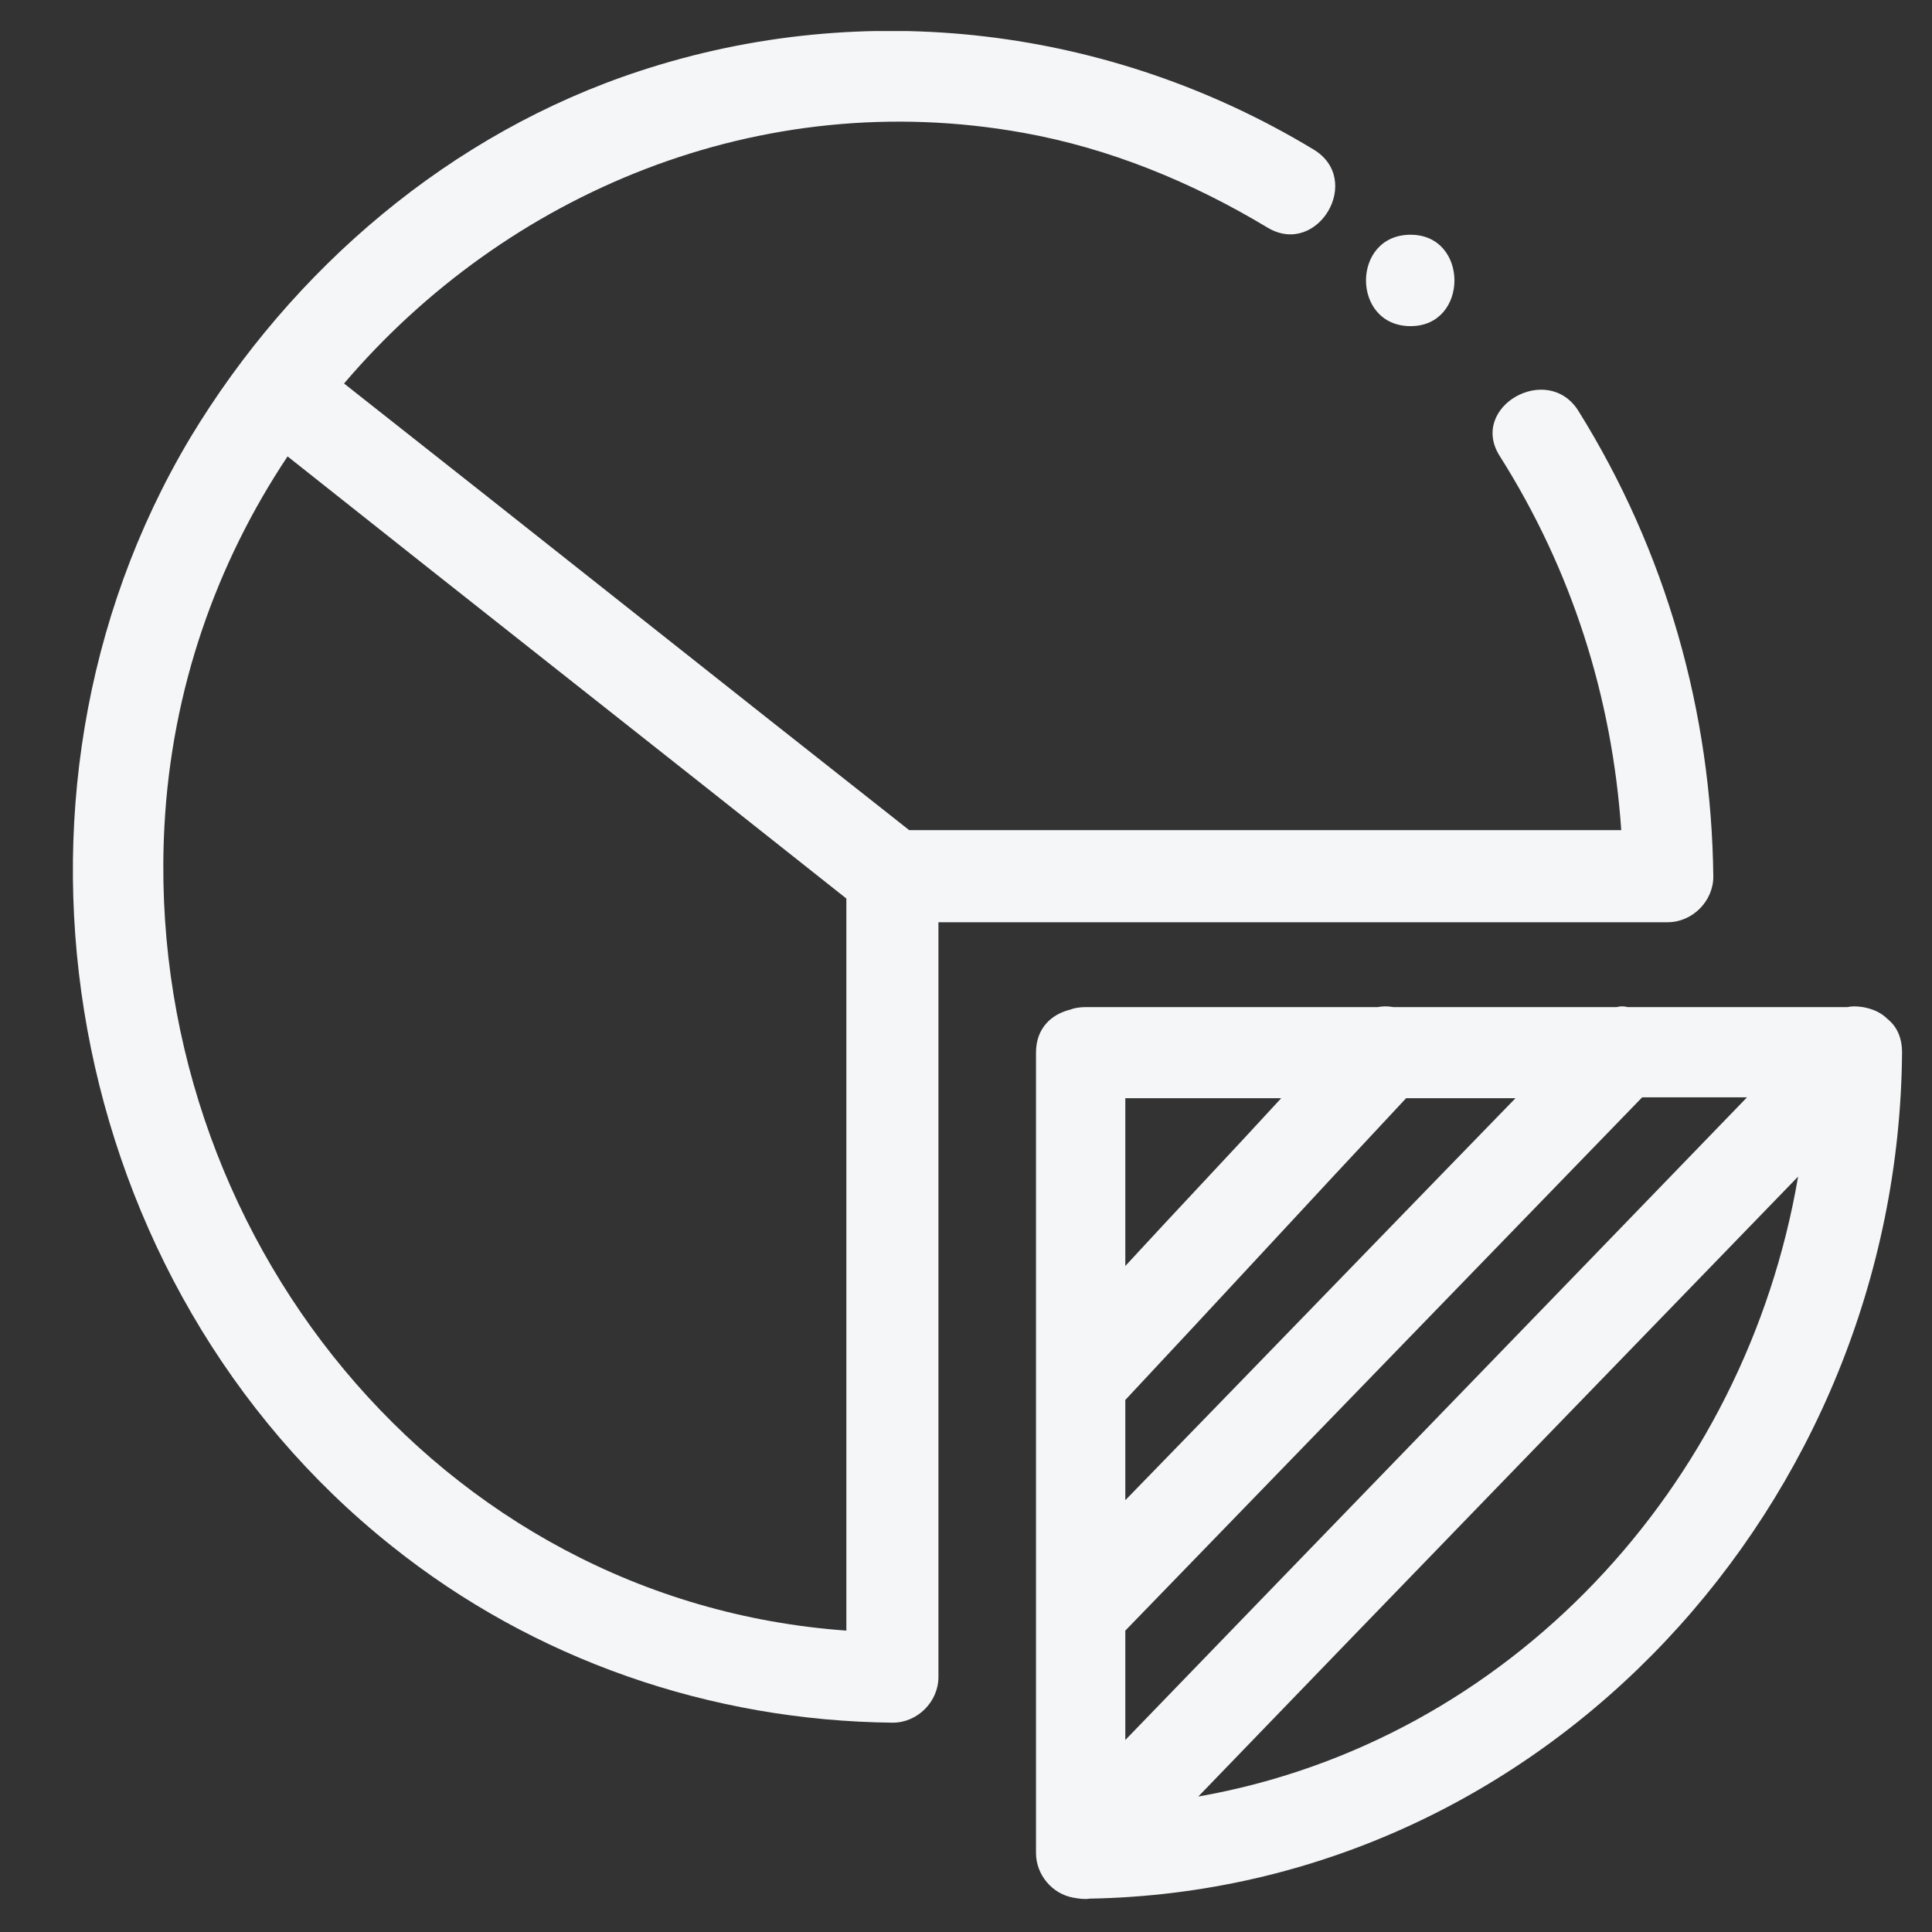<?xml version="1.0" encoding="UTF-8"?>
<svg xmlns="http://www.w3.org/2000/svg" width="26" height="26" viewBox="0 0 26 26" fill="none">
  <rect x="0" y="0" width="26" height="26" fill="#333333" stroke="none"/>
  <g clip-path="url(#clip0_2633_13604)">
    <path d="M5.268 20.803C7.182 22.336 9.562 23.158 12.015 23.183C12.347 23.183 12.629 22.901 12.629 22.569C12.629 19.183 12.629 15.797 12.629 12.411C15.904 12.411 19.168 12.411 22.443 12.411C22.774 12.411 23.057 12.129 23.057 11.798C23.032 9.578 22.419 7.418 21.241 5.529C20.824 4.867 19.757 5.48 20.186 6.142C21.155 7.676 21.695 9.381 21.818 11.172C18.628 11.172 15.426 11.172 12.236 11.172C9.697 9.173 7.17 7.161 4.63 5.161C6.814 2.597 10.224 1.149 13.77 1.787C14.935 1.996 16.039 2.45 17.058 3.063C17.732 3.468 18.358 2.413 17.671 2.008C14.948 0.364 11.648 -0.041 8.617 0.953C6.066 1.787 3.931 3.615 2.557 5.897C-0.338 10.755 0.864 17.294 5.268 20.803ZM3.87 6.142C6.372 8.13 8.887 10.105 11.39 12.092C11.39 15.38 11.39 18.656 11.39 21.944C5.894 21.551 1.919 16.582 2.213 11.111C2.312 9.271 2.913 7.578 3.87 6.142Z" fill="#F5F6F8"></path>
    <path d="M18.983 4.389C19.77 4.389 19.77 3.159 18.983 3.159C18.183 3.159 18.183 4.389 18.983 4.389Z" fill="#F5F6F8"></path>
    <path d="M24.861 13.553C23.879 13.553 22.886 13.553 21.904 13.553C21.855 13.54 21.806 13.54 21.757 13.553C20.751 13.553 19.757 13.553 18.751 13.553C18.678 13.54 18.604 13.54 18.543 13.553C17.23 13.553 15.93 13.553 14.617 13.553C14.531 13.553 14.457 13.565 14.396 13.589C14.151 13.651 13.942 13.835 13.942 14.166C13.942 17.761 13.942 21.355 13.942 24.937C13.942 25.232 14.163 25.489 14.445 25.538C14.519 25.551 14.592 25.563 14.666 25.551C20.8 25.44 25.548 20.214 25.597 14.166C25.597 13.957 25.523 13.81 25.4 13.712C25.314 13.626 25.204 13.577 25.069 13.553C24.983 13.54 24.922 13.54 24.861 13.553ZM20.395 14.779C18.641 16.583 16.899 18.386 15.144 20.189C15.144 19.736 15.144 19.282 15.144 18.84C16.408 17.491 17.659 16.129 18.923 14.779C19.414 14.779 19.904 14.779 20.395 14.779ZM15.144 17.037C15.144 16.288 15.144 15.528 15.144 14.779C15.844 14.779 16.543 14.779 17.242 14.779C16.555 15.528 15.844 16.276 15.144 17.037ZM15.144 21.944C17.463 19.552 19.782 17.159 22.1 14.767C22.567 14.767 23.033 14.767 23.511 14.767C20.726 17.65 17.929 20.533 15.144 23.416C15.144 22.925 15.144 22.434 15.144 21.944ZM16.126 24.177C18.812 21.392 21.512 18.607 24.198 15.834C23.487 20.006 20.309 23.441 16.126 24.177Z" fill="#F5F6F8"></path>
  </g>
  <defs>
    <clipPath id="clip0_2633_13604">
      <rect width="24.659" height="25.149" fill="white" transform="translate(0.98 0.418)"></rect>
    </clipPath>
  </defs>
</svg>

